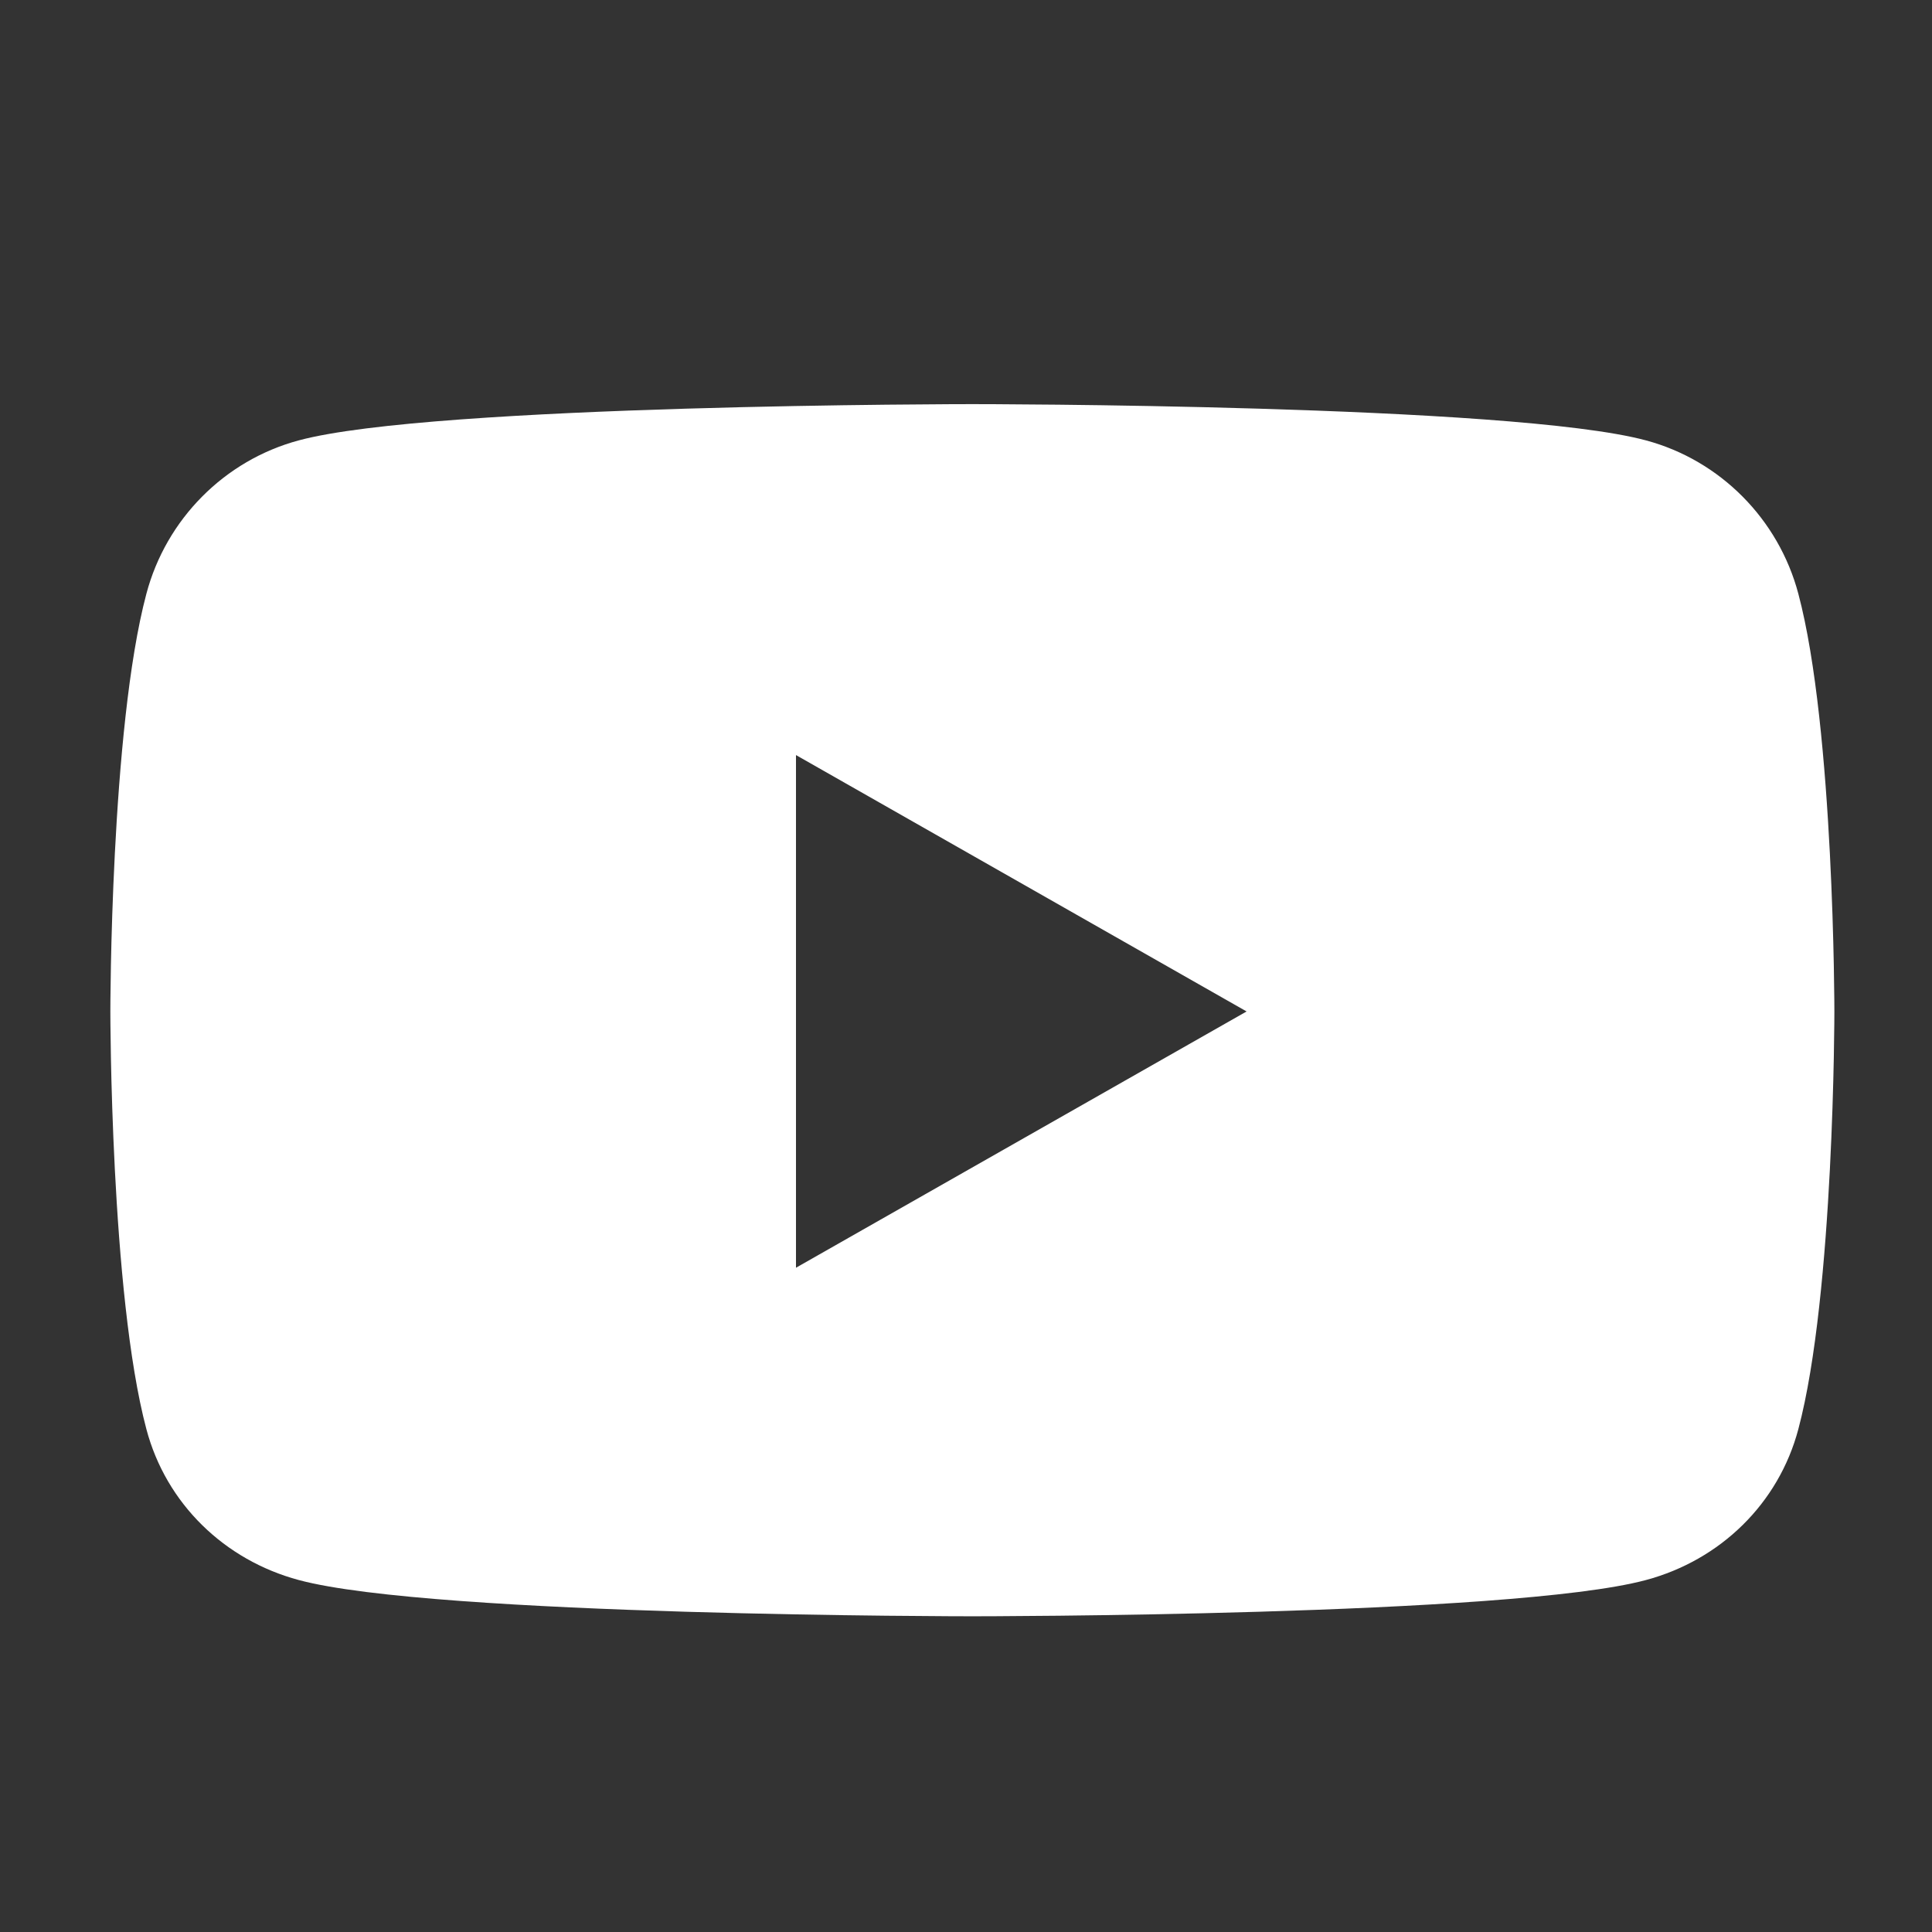 <svg width="17" height="17" viewBox="0 0 17 17" fill="none" xmlns="http://www.w3.org/2000/svg">
<rect x="0" y="0" width="17" height="17" fill="#333333" stroke="none"/>
<g id="youtube" clip-path="url(#clip0_1663_6176)">
<path id="Vector" d="M15.824 5.225C15.65 4.568 15.136 4.05 14.483 3.875C13.3 3.556 8.556 3.556 8.556 3.556C8.556 3.556 3.812 3.556 2.629 3.875C1.976 4.05 1.462 4.568 1.288 5.225C0.971 6.415 0.971 8.9 0.971 8.9C0.971 8.9 0.971 11.384 1.288 12.575C1.462 13.232 1.976 13.728 2.629 13.903C3.812 14.222 8.556 14.222 8.556 14.222C8.556 14.222 13.3 14.222 14.483 13.903C15.136 13.728 15.65 13.232 15.824 12.575C16.141 11.384 16.141 8.9 16.141 8.9C16.141 8.9 16.141 6.415 15.824 5.225ZM7.004 11.155V6.644L10.969 8.9L7.004 11.155Z" fill="white"/>
</g>
<defs>
<clipPath id="clip0_1663_6176">
<rect width="16" height="16" fill="white" transform="translate(0.556 0.889)"/>
</clipPath>
</defs>
</svg>
